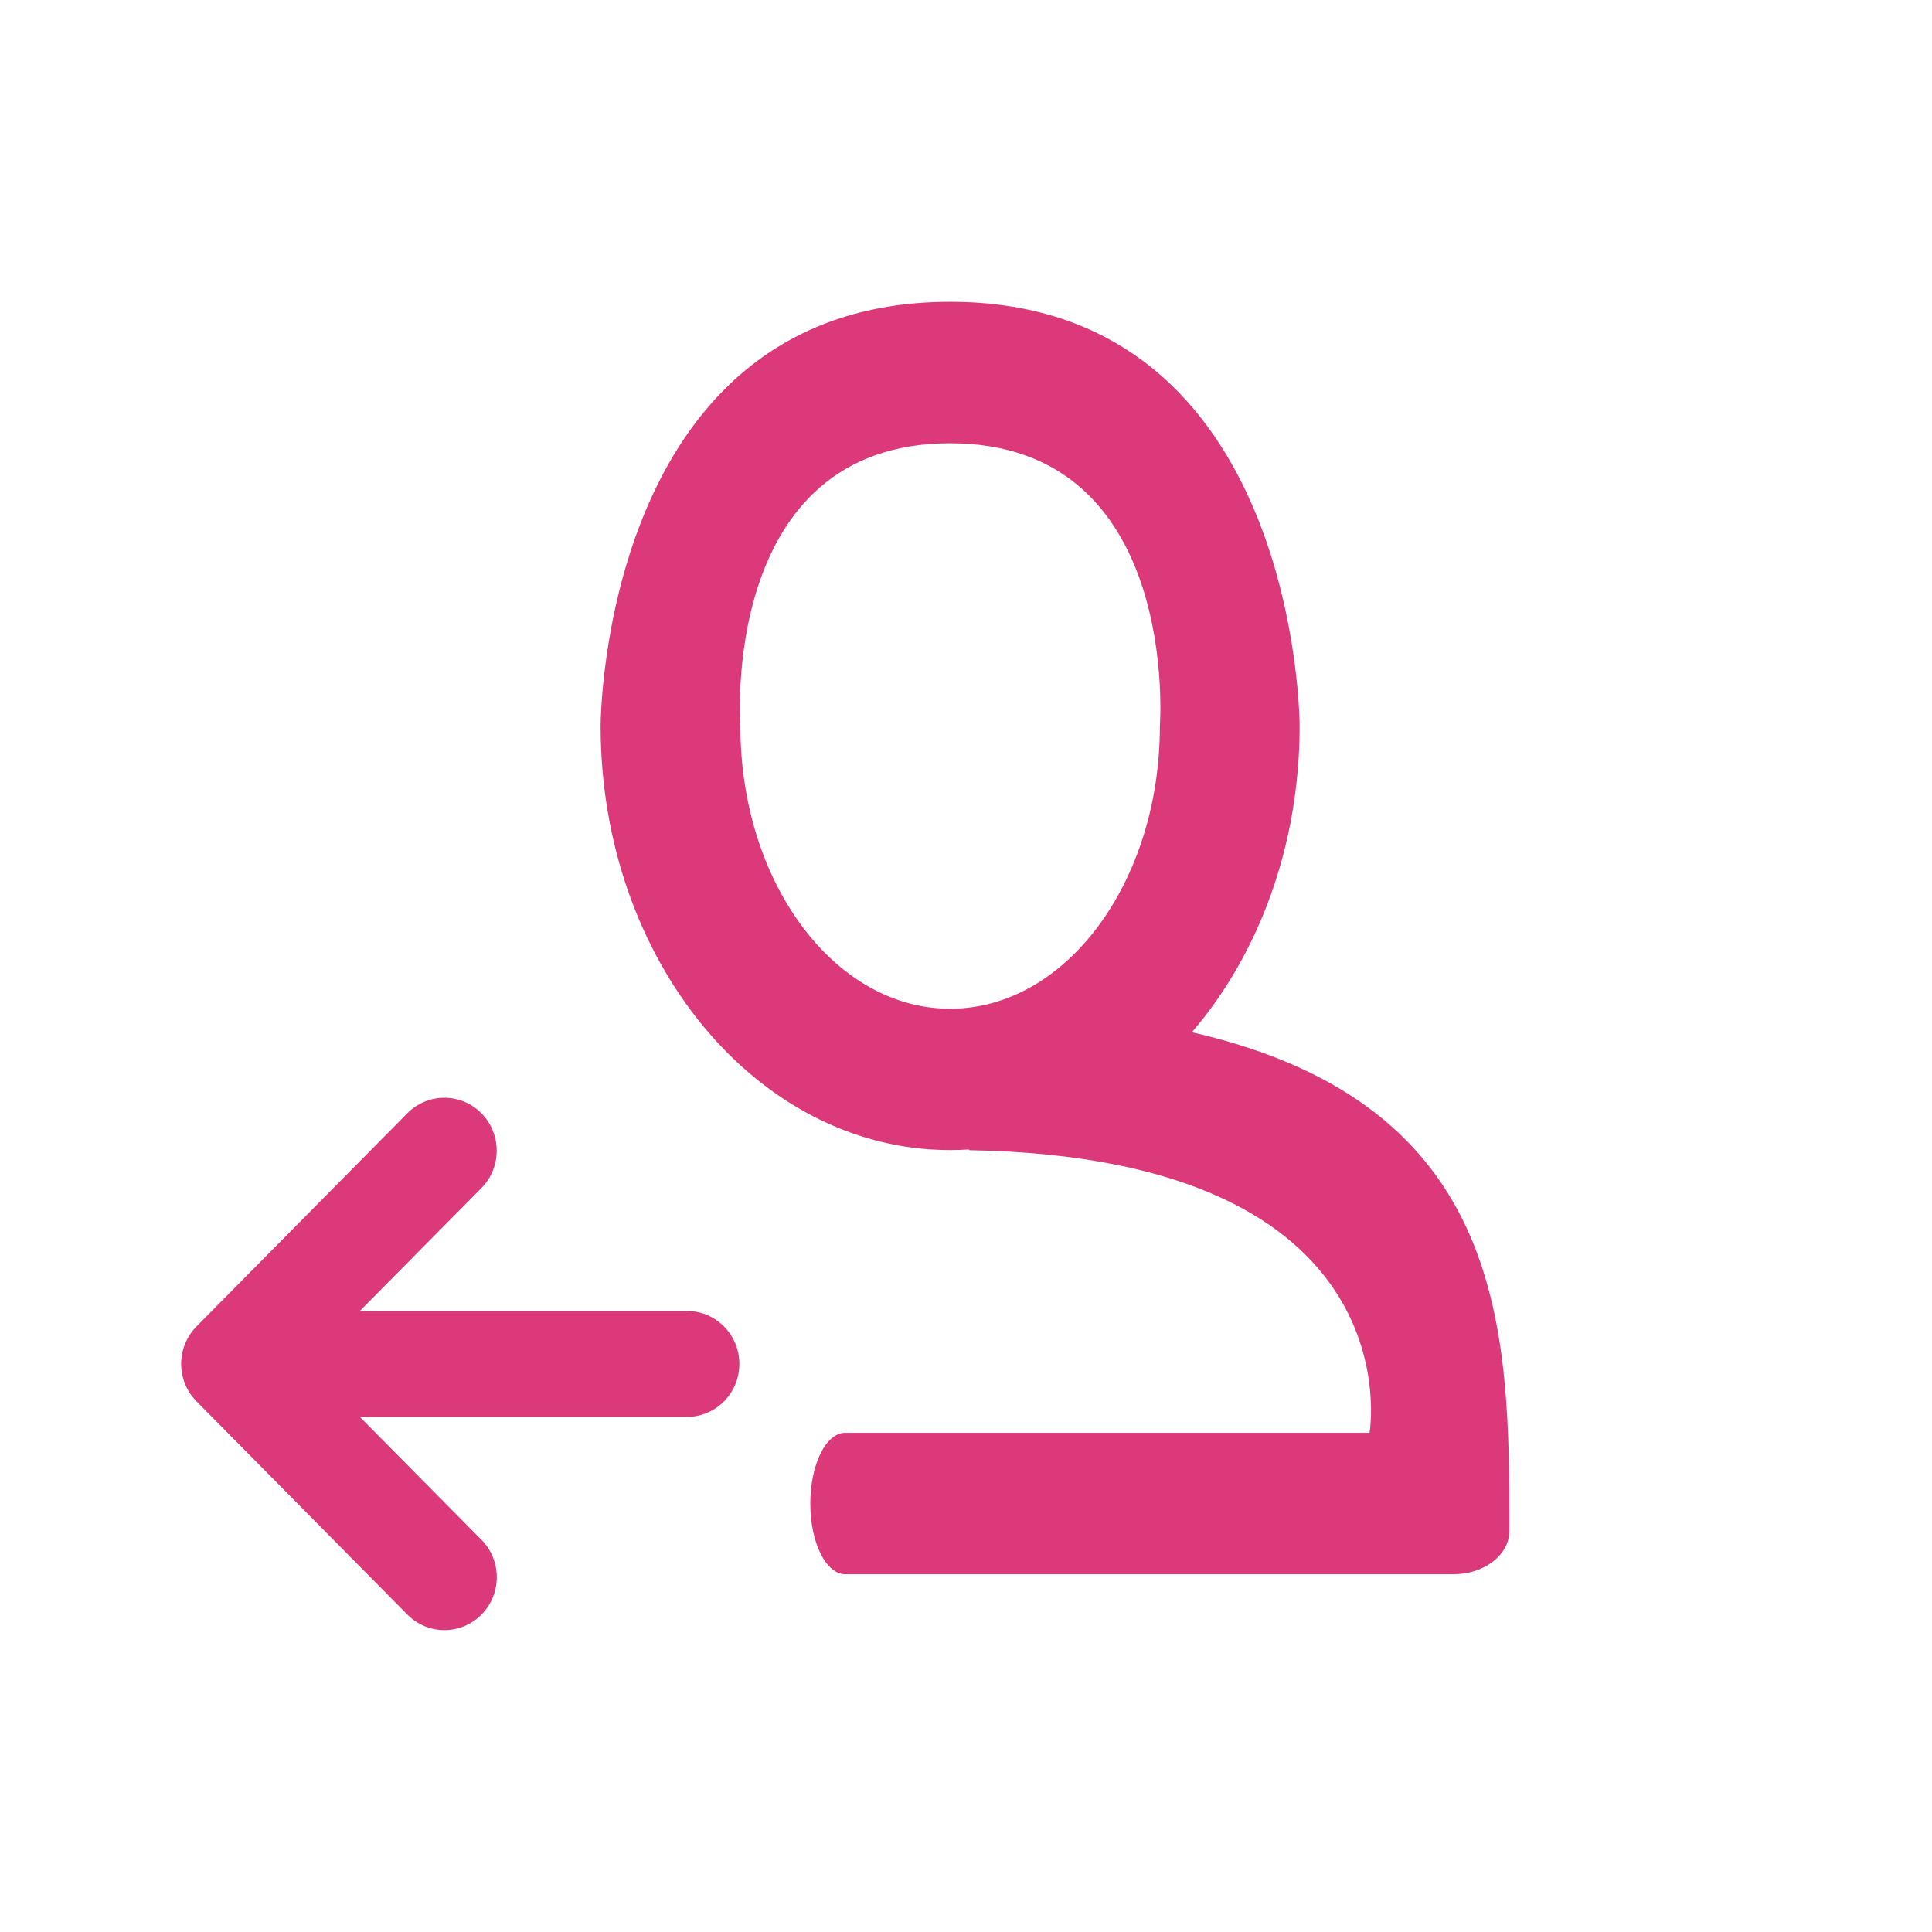         <svg id="icon-user-single-outgoing" viewBox="0 0 32 32" version="1.1" width="32" height="32"
     xmlns="http://www.w3.org/2000/svg" xmlns:xlink="http://www.w3.org/1999/xlink">
            <title>icon-user-single-outgoing</title>
            <path fill="#db397a" style="fill: #db397a"
                  d="M19.742 17.097c5.25 1.202 5.258 4.976 5.258 8.259 0 0.397-0.415 0.718-0.926 0.718h-10.074c-0.32 0-0.579-0.524-0.579-1.171s0.259-1.171 0.579-1.171h8.684c0 0 0.789-4.553-6.627-4.681l-0.012-0.012c-0.102 0.006-0.205 0.010-0.308 0.010-3.197 0-5.789-3.145-5.789-7.025 0 0 0-7.025 5.789-7.025s5.789 7.025 5.789 7.025c0 1.994-0.685 3.794-1.784 5.072zM15.737 16.708c1.918 0 3.474-2.097 3.474-4.683 0 0 0.354-4.683-3.474-4.683s-3.474 4.683-3.474 4.683c0 2.587 1.555 4.683 3.474 4.683zM7.974 25.503c0.339 0.342 0.339 0.898 0 1.24s-0.888 0.342-1.226 0l-3.493-3.532c-0.039-0.040-0.075-0.083-0.106-0.129-0.13-0.196-0.176-0.432-0.133-0.658 0.033-0.17 0.115-0.328 0.238-0.453l3.493-3.532c0.339-0.342 0.888-0.342 1.226 0s0.339 0.898 0 1.24l-2.013 2.035h5.419c0.479 0 0.867 0.393 0.867 0.877s-0.388 0.877-0.867 0.877h-5.419l2.013 2.035z"></path>
        </svg>
